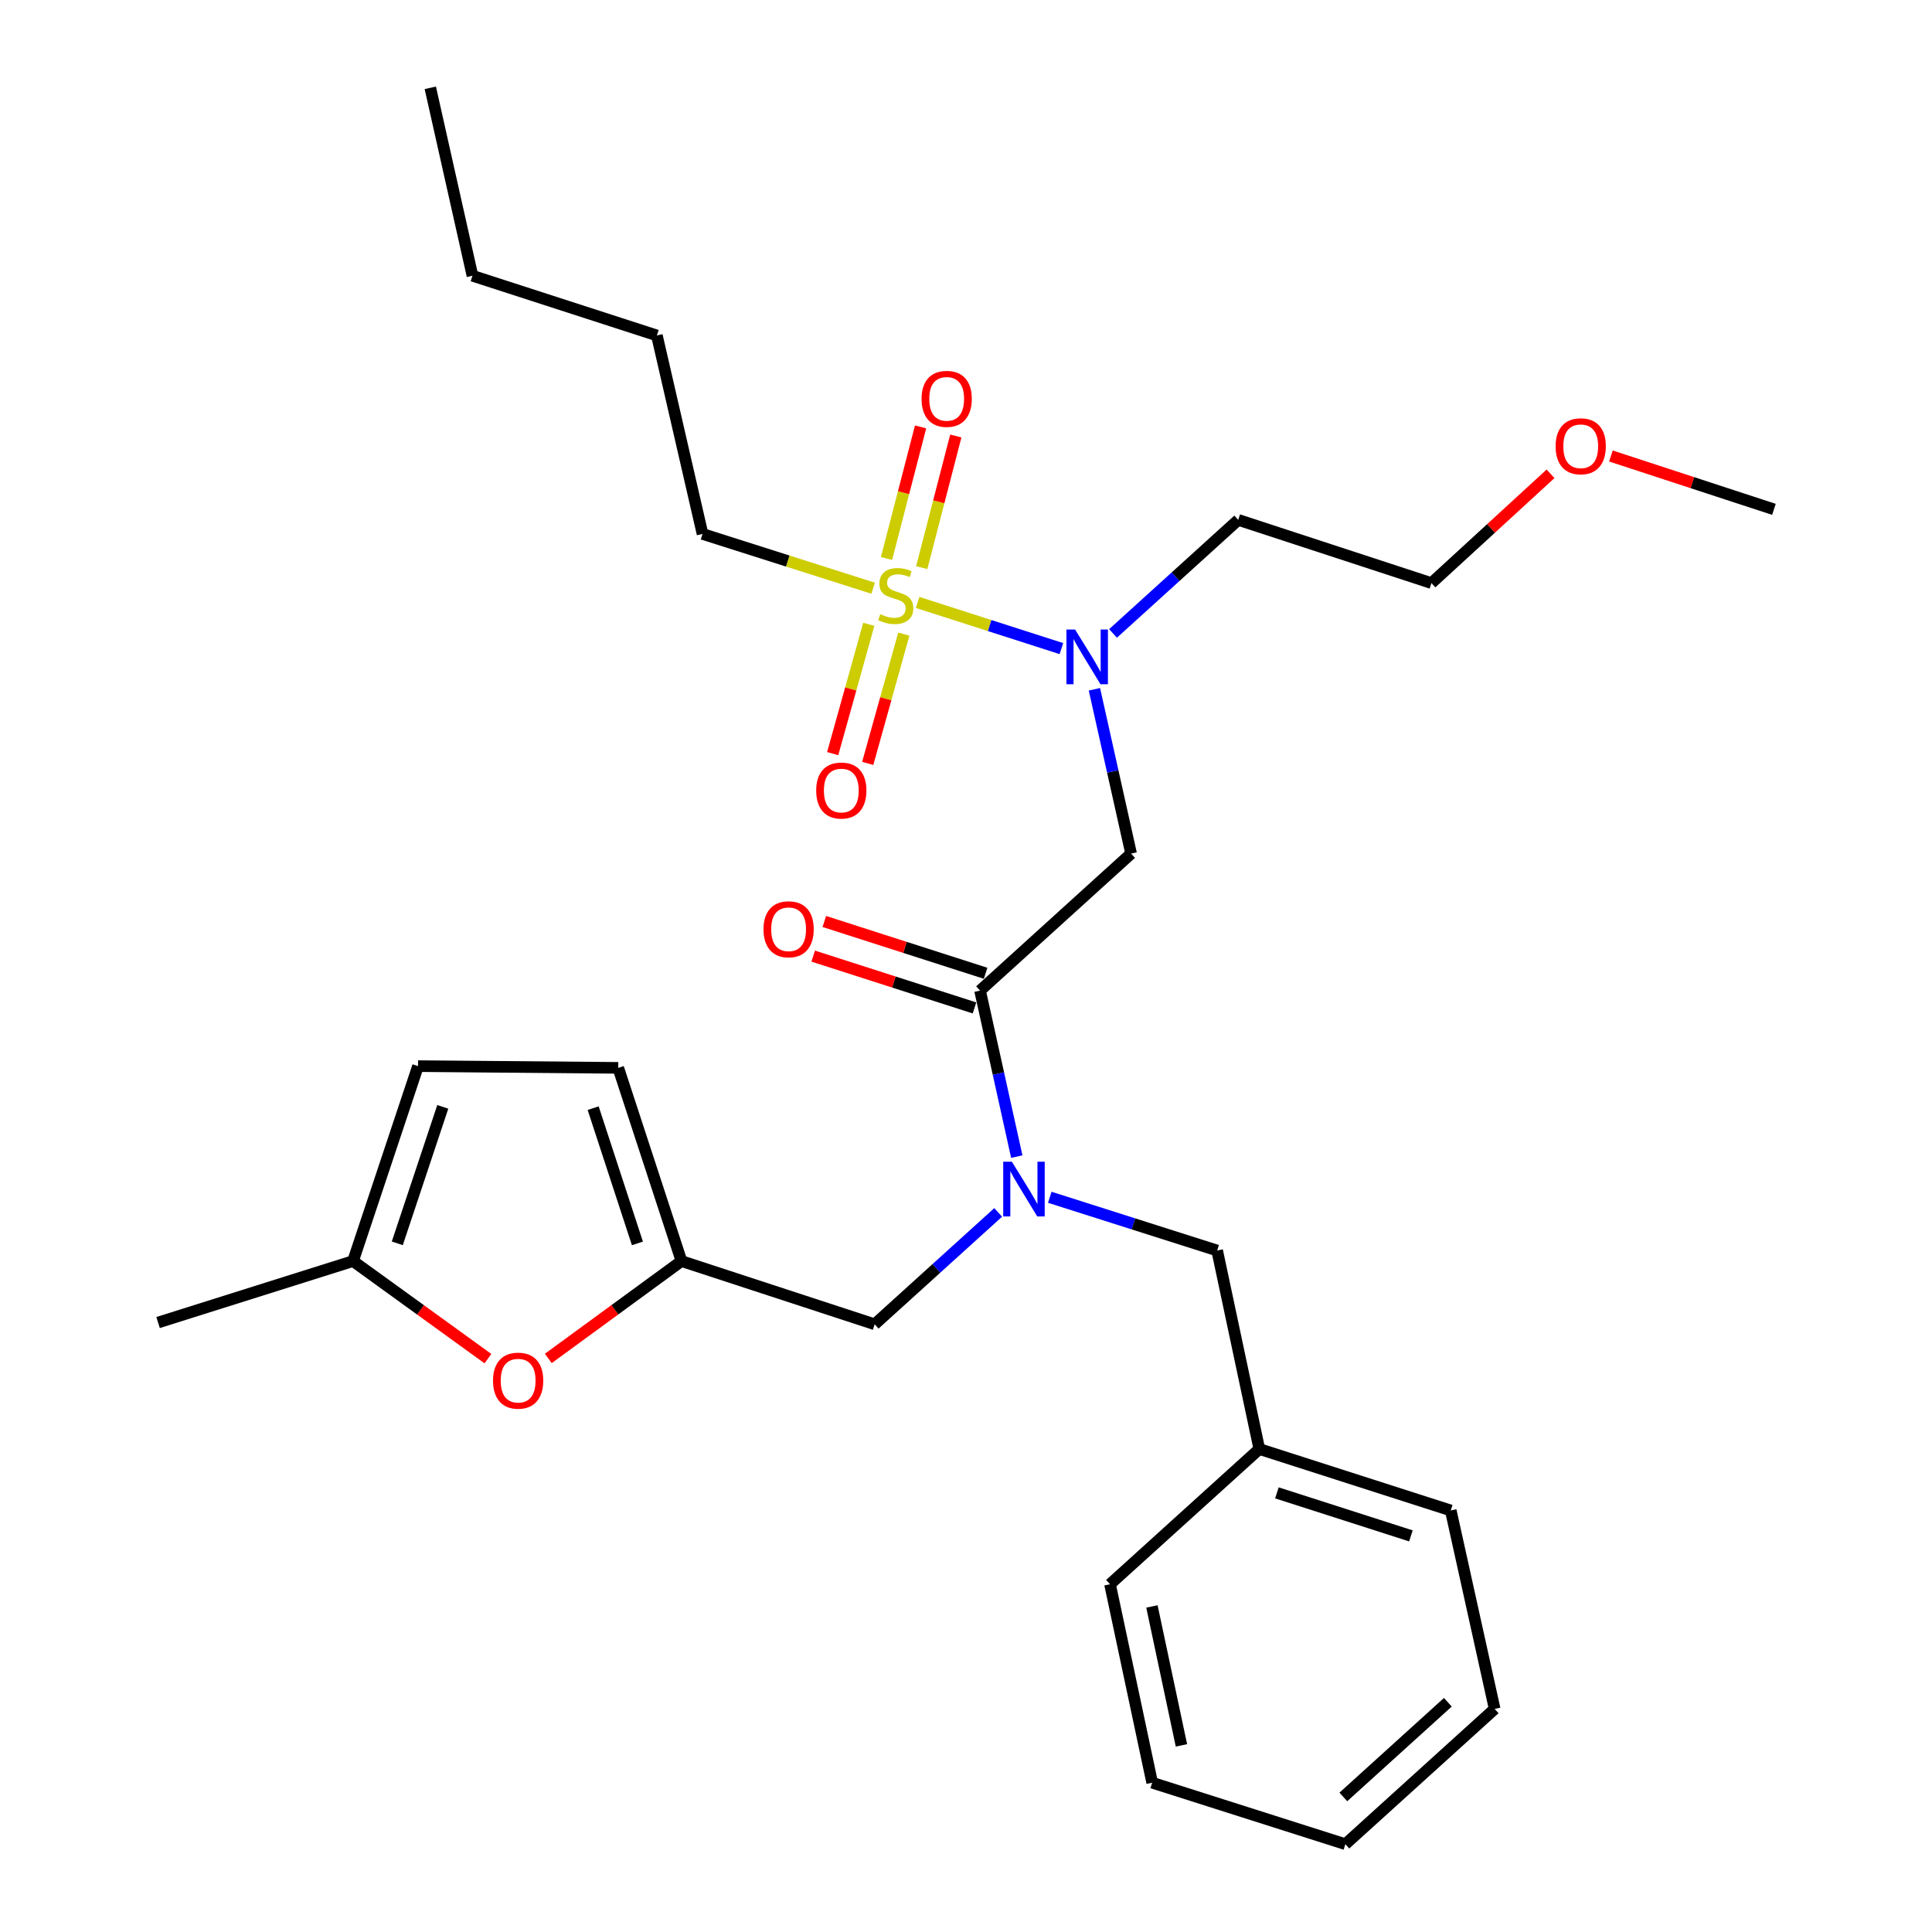 <?xml version='1.0' encoding='iso-8859-1'?>
<svg version='1.1' baseProfile='full'
              xmlns='http://www.w3.org/2000/svg'
                      xmlns:rdkit='http://www.rdkit.org/xml'
                      xmlns:xlink='http://www.w3.org/1999/xlink'
                  xml:space='preserve'
width='1000px' height='1000px' viewBox='0 0 1000 1000'>
<!-- END OF HEADER -->
<rect style='opacity:1.0;fill:#FFFFFF;stroke:none' width='1000' height='1000' x='0' y='0'> </rect>
<path class='bond-0' d='M 363.632,276.368 L 340.001,173.632' style='fill:none;fill-rule:evenodd;stroke:#000000;stroke-width:6px;stroke-linecap:butt;stroke-linejoin:miter;stroke-opacity:1' />
<path class='bond-1' d='M 363.632,276.368 L 407.783,290.412' style='fill:none;fill-rule:evenodd;stroke:#000000;stroke-width:6px;stroke-linecap:butt;stroke-linejoin:miter;stroke-opacity:1' />
<path class='bond-1' d='M 407.783,290.412 L 451.934,304.456' style='fill:none;fill-rule:evenodd;stroke:#CCCC00;stroke-width:6px;stroke-linecap:butt;stroke-linejoin:miter;stroke-opacity:1' />
<path class='bond-2' d='M 507.27,512.731 L 516.778,555.699' style='fill:none;fill-rule:evenodd;stroke:#000000;stroke-width:6px;stroke-linecap:butt;stroke-linejoin:miter;stroke-opacity:1' />
<path class='bond-2' d='M 516.778,555.699 L 526.286,598.666' style='fill:none;fill-rule:evenodd;stroke:#0000FF;stroke-width:6px;stroke-linecap:butt;stroke-linejoin:miter;stroke-opacity:1' />
<path class='bond-3' d='M 507.27,512.731 L 585.455,441.817' style='fill:none;fill-rule:evenodd;stroke:#000000;stroke-width:6px;stroke-linecap:butt;stroke-linejoin:miter;stroke-opacity:1' />
<path class='bond-4' d='M 510.149,503.767 L 468.407,490.361' style='fill:none;fill-rule:evenodd;stroke:#000000;stroke-width:6px;stroke-linecap:butt;stroke-linejoin:miter;stroke-opacity:1' />
<path class='bond-4' d='M 468.407,490.361 L 426.666,476.956' style='fill:none;fill-rule:evenodd;stroke:#FF0000;stroke-width:6px;stroke-linecap:butt;stroke-linejoin:miter;stroke-opacity:1' />
<path class='bond-4' d='M 504.391,521.695 L 462.65,508.289' style='fill:none;fill-rule:evenodd;stroke:#000000;stroke-width:6px;stroke-linecap:butt;stroke-linejoin:miter;stroke-opacity:1' />
<path class='bond-4' d='M 462.65,508.289 L 420.908,494.883' style='fill:none;fill-rule:evenodd;stroke:#FF0000;stroke-width:6px;stroke-linecap:butt;stroke-linejoin:miter;stroke-opacity:1' />
<path class='bond-5' d='M 585.455,441.817 L 575.961,399.293' style='fill:none;fill-rule:evenodd;stroke:#000000;stroke-width:6px;stroke-linecap:butt;stroke-linejoin:miter;stroke-opacity:1' />
<path class='bond-5' d='M 575.961,399.293 L 566.467,356.769' style='fill:none;fill-rule:evenodd;stroke:#0000FF;stroke-width:6px;stroke-linecap:butt;stroke-linejoin:miter;stroke-opacity:1' />
<path class='bond-6' d='M 549.382,335.716 L 512.176,323.767' style='fill:none;fill-rule:evenodd;stroke:#0000FF;stroke-width:6px;stroke-linecap:butt;stroke-linejoin:miter;stroke-opacity:1' />
<path class='bond-6' d='M 512.176,323.767 L 474.969,311.818' style='fill:none;fill-rule:evenodd;stroke:#CCCC00;stroke-width:6px;stroke-linecap:butt;stroke-linejoin:miter;stroke-opacity:1' />
<path class='bond-7' d='M 576.102,327.866 L 608.505,298.477' style='fill:none;fill-rule:evenodd;stroke:#0000FF;stroke-width:6px;stroke-linecap:butt;stroke-linejoin:miter;stroke-opacity:1' />
<path class='bond-7' d='M 608.505,298.477 L 640.908,269.087' style='fill:none;fill-rule:evenodd;stroke:#000000;stroke-width:6px;stroke-linecap:butt;stroke-linejoin:miter;stroke-opacity:1' />
<path class='bond-8' d='M 449.683,323.146 L 440.338,356.612' style='fill:none;fill-rule:evenodd;stroke:#CCCC00;stroke-width:6px;stroke-linecap:butt;stroke-linejoin:miter;stroke-opacity:1' />
<path class='bond-8' d='M 440.338,356.612 L 430.992,390.078' style='fill:none;fill-rule:evenodd;stroke:#FF0000;stroke-width:6px;stroke-linecap:butt;stroke-linejoin:miter;stroke-opacity:1' />
<path class='bond-8' d='M 467.819,328.211 L 458.473,361.676' style='fill:none;fill-rule:evenodd;stroke:#CCCC00;stroke-width:6px;stroke-linecap:butt;stroke-linejoin:miter;stroke-opacity:1' />
<path class='bond-8' d='M 458.473,361.676 L 449.128,395.142' style='fill:none;fill-rule:evenodd;stroke:#FF0000;stroke-width:6px;stroke-linecap:butt;stroke-linejoin:miter;stroke-opacity:1' />
<path class='bond-9' d='M 477.089,293.79 L 485.906,259.735' style='fill:none;fill-rule:evenodd;stroke:#CCCC00;stroke-width:6px;stroke-linecap:butt;stroke-linejoin:miter;stroke-opacity:1' />
<path class='bond-9' d='M 485.906,259.735 L 494.723,225.68' style='fill:none;fill-rule:evenodd;stroke:#FF0000;stroke-width:6px;stroke-linecap:butt;stroke-linejoin:miter;stroke-opacity:1' />
<path class='bond-9' d='M 458.86,289.07 L 467.678,255.015' style='fill:none;fill-rule:evenodd;stroke:#CCCC00;stroke-width:6px;stroke-linecap:butt;stroke-linejoin:miter;stroke-opacity:1' />
<path class='bond-9' d='M 467.678,255.015 L 476.495,220.961' style='fill:none;fill-rule:evenodd;stroke:#FF0000;stroke-width:6px;stroke-linecap:butt;stroke-linejoin:miter;stroke-opacity:1' />
<path class='bond-10' d='M 340.001,173.632 L 244.546,142.73' style='fill:none;fill-rule:evenodd;stroke:#000000;stroke-width:6px;stroke-linecap:butt;stroke-linejoin:miter;stroke-opacity:1' />
<path class='bond-11' d='M 244.546,142.73 L 222.724,45.455' style='fill:none;fill-rule:evenodd;stroke:#000000;stroke-width:6px;stroke-linecap:butt;stroke-linejoin:miter;stroke-opacity:1' />
<path class='bond-12' d='M 802.556,245.243 L 771.735,273.531' style='fill:none;fill-rule:evenodd;stroke:#FF0000;stroke-width:6px;stroke-linecap:butt;stroke-linejoin:miter;stroke-opacity:1' />
<path class='bond-12' d='M 771.735,273.531 L 740.914,301.819' style='fill:none;fill-rule:evenodd;stroke:#000000;stroke-width:6px;stroke-linecap:butt;stroke-linejoin:miter;stroke-opacity:1' />
<path class='bond-13' d='M 833.808,236.021 L 875.996,249.829' style='fill:none;fill-rule:evenodd;stroke:#FF0000;stroke-width:6px;stroke-linecap:butt;stroke-linejoin:miter;stroke-opacity:1' />
<path class='bond-13' d='M 875.996,249.829 L 918.183,263.637' style='fill:none;fill-rule:evenodd;stroke:#000000;stroke-width:6px;stroke-linecap:butt;stroke-linejoin:miter;stroke-opacity:1' />
<path class='bond-14' d='M 452.727,685.45 L 352.732,652.729' style='fill:none;fill-rule:evenodd;stroke:#000000;stroke-width:6px;stroke-linecap:butt;stroke-linejoin:miter;stroke-opacity:1' />
<path class='bond-15' d='M 452.727,685.45 L 484.691,656.498' style='fill:none;fill-rule:evenodd;stroke:#000000;stroke-width:6px;stroke-linecap:butt;stroke-linejoin:miter;stroke-opacity:1' />
<path class='bond-15' d='M 484.691,656.498 L 516.655,627.546' style='fill:none;fill-rule:evenodd;stroke:#0000FF;stroke-width:6px;stroke-linecap:butt;stroke-linejoin:miter;stroke-opacity:1' />
<path class='bond-16' d='M 543.365,619.708 L 586.681,633.488' style='fill:none;fill-rule:evenodd;stroke:#0000FF;stroke-width:6px;stroke-linecap:butt;stroke-linejoin:miter;stroke-opacity:1' />
<path class='bond-16' d='M 586.681,633.488 L 629.997,647.268' style='fill:none;fill-rule:evenodd;stroke:#000000;stroke-width:6px;stroke-linecap:butt;stroke-linejoin:miter;stroke-opacity:1' />
<path class='bond-17' d='M 640.908,269.087 L 740.914,301.819' style='fill:none;fill-rule:evenodd;stroke:#000000;stroke-width:6px;stroke-linecap:butt;stroke-linejoin:miter;stroke-opacity:1' />
<path class='bond-18' d='M 252.551,703.231 L 217.642,677.98' style='fill:none;fill-rule:evenodd;stroke:#FF0000;stroke-width:6px;stroke-linecap:butt;stroke-linejoin:miter;stroke-opacity:1' />
<path class='bond-18' d='M 217.642,677.98 L 182.732,652.729' style='fill:none;fill-rule:evenodd;stroke:#000000;stroke-width:6px;stroke-linecap:butt;stroke-linejoin:miter;stroke-opacity:1' />
<path class='bond-19' d='M 283.806,703.123 L 318.269,677.926' style='fill:none;fill-rule:evenodd;stroke:#FF0000;stroke-width:6px;stroke-linecap:butt;stroke-linejoin:miter;stroke-opacity:1' />
<path class='bond-19' d='M 318.269,677.926 L 352.732,652.729' style='fill:none;fill-rule:evenodd;stroke:#000000;stroke-width:6px;stroke-linecap:butt;stroke-linejoin:miter;stroke-opacity:1' />
<path class='bond-20' d='M 182.732,652.729 L 216.364,551.823' style='fill:none;fill-rule:evenodd;stroke:#000000;stroke-width:6px;stroke-linecap:butt;stroke-linejoin:miter;stroke-opacity:1' />
<path class='bond-20' d='M 205.641,643.547 L 229.183,572.913' style='fill:none;fill-rule:evenodd;stroke:#000000;stroke-width:6px;stroke-linecap:butt;stroke-linejoin:miter;stroke-opacity:1' />
<path class='bond-21' d='M 182.732,652.729 L 81.817,684.54' style='fill:none;fill-rule:evenodd;stroke:#000000;stroke-width:6px;stroke-linecap:butt;stroke-linejoin:miter;stroke-opacity:1' />
<path class='bond-22' d='M 216.364,551.823 L 320,552.723' style='fill:none;fill-rule:evenodd;stroke:#000000;stroke-width:6px;stroke-linecap:butt;stroke-linejoin:miter;stroke-opacity:1' />
<path class='bond-23' d='M 320,552.723 L 352.732,652.729' style='fill:none;fill-rule:evenodd;stroke:#000000;stroke-width:6px;stroke-linecap:butt;stroke-linejoin:miter;stroke-opacity:1' />
<path class='bond-23' d='M 307.014,573.581 L 329.927,643.585' style='fill:none;fill-rule:evenodd;stroke:#000000;stroke-width:6px;stroke-linecap:butt;stroke-linejoin:miter;stroke-opacity:1' />
<path class='bond-24' d='M 651.819,750.004 L 629.997,647.268' style='fill:none;fill-rule:evenodd;stroke:#000000;stroke-width:6px;stroke-linecap:butt;stroke-linejoin:miter;stroke-opacity:1' />
<path class='bond-25' d='M 651.819,750.004 L 750.904,781.816' style='fill:none;fill-rule:evenodd;stroke:#000000;stroke-width:6px;stroke-linecap:butt;stroke-linejoin:miter;stroke-opacity:1' />
<path class='bond-25' d='M 660.925,772.704 L 730.285,794.972' style='fill:none;fill-rule:evenodd;stroke:#000000;stroke-width:6px;stroke-linecap:butt;stroke-linejoin:miter;stroke-opacity:1' />
<path class='bond-26' d='M 651.819,750.004 L 574.544,819.998' style='fill:none;fill-rule:evenodd;stroke:#000000;stroke-width:6px;stroke-linecap:butt;stroke-linejoin:miter;stroke-opacity:1' />
<path class='bond-27' d='M 750.904,781.816 L 773.635,884.541' style='fill:none;fill-rule:evenodd;stroke:#000000;stroke-width:6px;stroke-linecap:butt;stroke-linejoin:miter;stroke-opacity:1' />
<path class='bond-28' d='M 574.544,819.998 L 596.365,922.724' style='fill:none;fill-rule:evenodd;stroke:#000000;stroke-width:6px;stroke-linecap:butt;stroke-linejoin:miter;stroke-opacity:1' />
<path class='bond-28' d='M 596.236,831.494 L 611.511,903.402' style='fill:none;fill-rule:evenodd;stroke:#000000;stroke-width:6px;stroke-linecap:butt;stroke-linejoin:miter;stroke-opacity:1' />
<path class='bond-29' d='M 773.635,884.541 L 696.361,954.545' style='fill:none;fill-rule:evenodd;stroke:#000000;stroke-width:6px;stroke-linecap:butt;stroke-linejoin:miter;stroke-opacity:1' />
<path class='bond-29' d='M 749.402,881.087 L 695.31,930.09' style='fill:none;fill-rule:evenodd;stroke:#000000;stroke-width:6px;stroke-linecap:butt;stroke-linejoin:miter;stroke-opacity:1' />
<path class='bond-30' d='M 596.365,922.724 L 696.361,954.545' style='fill:none;fill-rule:evenodd;stroke:#000000;stroke-width:6px;stroke-linecap:butt;stroke-linejoin:miter;stroke-opacity:1' />
<path  class='atom-3' d='M 395.185 480.989
Q 395.185 474.189, 398.545 470.389
Q 401.905 466.589, 408.185 466.589
Q 414.465 466.589, 417.825 470.389
Q 421.185 474.189, 421.185 480.989
Q 421.185 487.869, 417.785 491.789
Q 414.385 495.669, 408.185 495.669
Q 401.945 495.669, 398.545 491.789
Q 395.185 487.909, 395.185 480.989
M 408.185 492.469
Q 412.505 492.469, 414.825 489.589
Q 417.185 486.669, 417.185 480.989
Q 417.185 475.429, 414.825 472.629
Q 412.505 469.789, 408.185 469.789
Q 403.865 469.789, 401.505 472.589
Q 399.185 475.389, 399.185 480.989
Q 399.185 486.709, 401.505 489.589
Q 403.865 492.469, 408.185 492.469
' fill='#FF0000'/>
<path  class='atom-4' d='M 556.463 325.841
L 565.743 340.841
Q 566.663 342.321, 568.143 345.001
Q 569.623 347.681, 569.703 347.841
L 569.703 325.841
L 573.463 325.841
L 573.463 354.161
L 569.583 354.161
L 559.623 337.761
Q 558.463 335.841, 557.223 333.641
Q 556.023 331.441, 555.663 330.761
L 555.663 354.161
L 551.983 354.161
L 551.983 325.841
L 556.463 325.841
' fill='#0000FF'/>
<path  class='atom-5' d='M 455.638 317.899
Q 455.958 318.019, 457.278 318.579
Q 458.598 319.139, 460.038 319.499
Q 461.518 319.819, 462.958 319.819
Q 465.638 319.819, 467.198 318.539
Q 468.758 317.219, 468.758 314.939
Q 468.758 313.379, 467.958 312.419
Q 467.198 311.459, 465.998 310.939
Q 464.798 310.419, 462.798 309.819
Q 460.278 309.059, 458.758 308.339
Q 457.278 307.619, 456.198 306.099
Q 455.158 304.579, 455.158 302.019
Q 455.158 298.459, 457.558 296.259
Q 459.998 294.059, 464.798 294.059
Q 468.078 294.059, 471.798 295.619
L 470.878 298.699
Q 467.478 297.299, 464.918 297.299
Q 462.158 297.299, 460.638 298.459
Q 459.118 299.579, 459.158 301.539
Q 459.158 303.059, 459.918 303.979
Q 460.718 304.899, 461.838 305.419
Q 462.998 305.939, 464.918 306.539
Q 467.478 307.339, 468.998 308.139
Q 470.518 308.939, 471.598 310.579
Q 472.718 312.179, 472.718 314.939
Q 472.718 318.859, 470.078 320.979
Q 467.478 323.059, 463.118 323.059
Q 460.598 323.059, 458.678 322.499
Q 456.798 321.979, 454.558 321.059
L 455.638 317.899
' fill='#CCCC00'/>
<path  class='atom-6' d='M 422.456 409.175
Q 422.456 402.375, 425.816 398.575
Q 429.176 394.775, 435.456 394.775
Q 441.736 394.775, 445.096 398.575
Q 448.456 402.375, 448.456 409.175
Q 448.456 416.055, 445.056 419.975
Q 441.656 423.855, 435.456 423.855
Q 429.216 423.855, 425.816 419.975
Q 422.456 416.095, 422.456 409.175
M 435.456 420.655
Q 439.776 420.655, 442.096 417.775
Q 444.456 414.855, 444.456 409.175
Q 444.456 403.615, 442.096 400.815
Q 439.776 397.975, 435.456 397.975
Q 431.136 397.975, 428.776 400.775
Q 426.456 403.575, 426.456 409.175
Q 426.456 414.895, 428.776 417.775
Q 431.136 420.655, 435.456 420.655
' fill='#FF0000'/>
<path  class='atom-7' d='M 476.999 206.444
Q 476.999 199.644, 480.359 195.844
Q 483.719 192.044, 489.999 192.044
Q 496.279 192.044, 499.639 195.844
Q 502.999 199.644, 502.999 206.444
Q 502.999 213.324, 499.599 217.244
Q 496.199 221.124, 489.999 221.124
Q 483.759 221.124, 480.359 217.244
Q 476.999 213.364, 476.999 206.444
M 489.999 217.924
Q 494.319 217.924, 496.639 215.044
Q 498.999 212.124, 498.999 206.444
Q 498.999 200.884, 496.639 198.084
Q 494.319 195.244, 489.999 195.244
Q 485.679 195.244, 483.319 198.044
Q 480.999 200.844, 480.999 206.444
Q 480.999 212.164, 483.319 215.044
Q 485.679 217.924, 489.999 217.924
' fill='#FF0000'/>
<path  class='atom-10' d='M 805.178 230.985
Q 805.178 224.185, 808.538 220.385
Q 811.898 216.585, 818.178 216.585
Q 824.458 216.585, 827.818 220.385
Q 831.178 224.185, 831.178 230.985
Q 831.178 237.865, 827.778 241.785
Q 824.378 245.665, 818.178 245.665
Q 811.938 245.665, 808.538 241.785
Q 805.178 237.905, 805.178 230.985
M 818.178 242.465
Q 822.498 242.465, 824.818 239.585
Q 827.178 236.665, 827.178 230.985
Q 827.178 225.425, 824.818 222.625
Q 822.498 219.785, 818.178 219.785
Q 813.858 219.785, 811.498 222.585
Q 809.178 225.385, 809.178 230.985
Q 809.178 236.705, 811.498 239.585
Q 813.858 242.465, 818.178 242.465
' fill='#FF0000'/>
<path  class='atom-12' d='M 523.742 601.297
L 533.022 616.297
Q 533.942 617.777, 535.422 620.457
Q 536.902 623.137, 536.982 623.297
L 536.982 601.297
L 540.742 601.297
L 540.742 629.617
L 536.862 629.617
L 526.902 613.217
Q 525.742 611.297, 524.502 609.097
Q 523.302 606.897, 522.942 606.217
L 522.942 629.617
L 519.262 629.617
L 519.262 601.297
L 523.742 601.297
' fill='#0000FF'/>
<path  class='atom-15' d='M 255.187 714.622
Q 255.187 707.822, 258.547 704.022
Q 261.907 700.222, 268.187 700.222
Q 274.467 700.222, 277.827 704.022
Q 281.187 707.822, 281.187 714.622
Q 281.187 721.502, 277.787 725.422
Q 274.387 729.302, 268.187 729.302
Q 261.947 729.302, 258.547 725.422
Q 255.187 721.542, 255.187 714.622
M 268.187 726.102
Q 272.507 726.102, 274.827 723.222
Q 277.187 720.302, 277.187 714.622
Q 277.187 709.062, 274.827 706.262
Q 272.507 703.422, 268.187 703.422
Q 263.867 703.422, 261.507 706.222
Q 259.187 709.022, 259.187 714.622
Q 259.187 720.342, 261.507 723.222
Q 263.867 726.102, 268.187 726.102
' fill='#FF0000'/>
</svg>
